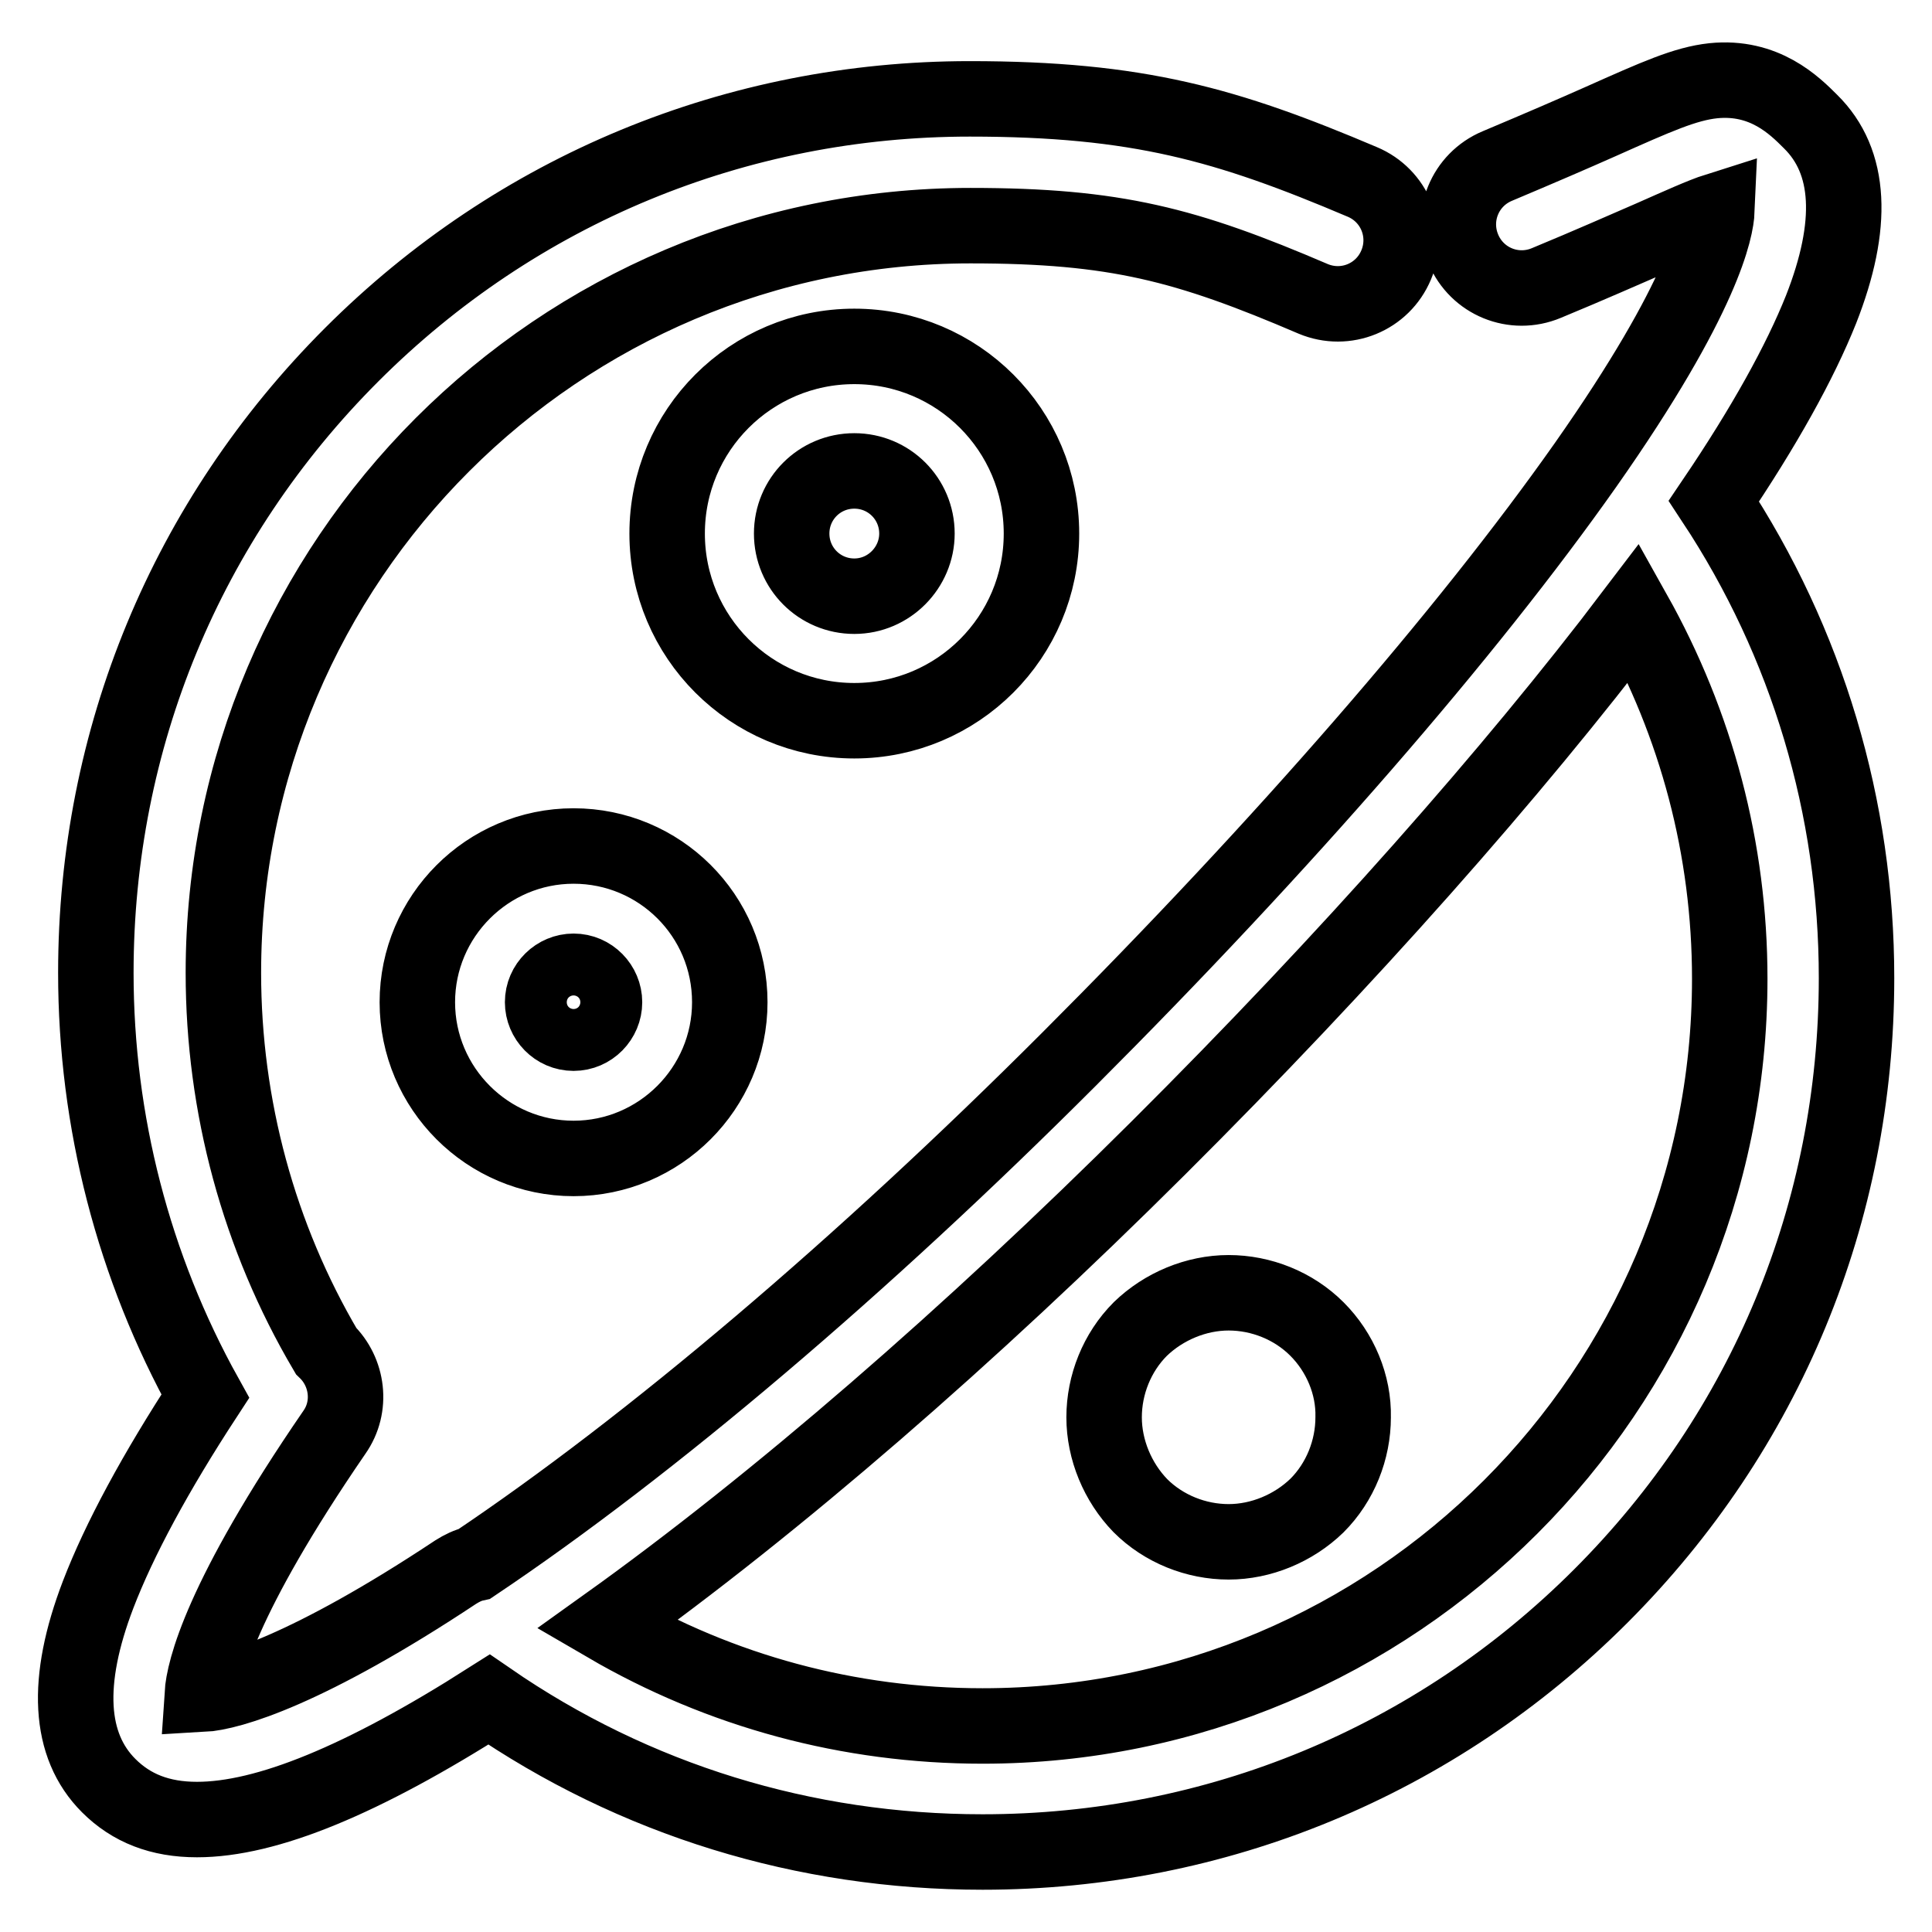 <?xml version="1.0" encoding="utf-8"?>
<!-- Svg Vector Icons : http://www.onlinewebfonts.com/icon -->
<!DOCTYPE svg PUBLIC "-//W3C//DTD SVG 1.1//EN" "http://www.w3.org/Graphics/SVG/1.1/DTD/svg11.dtd">
<svg version="1.1" xmlns="http://www.w3.org/2000/svg" xmlns:xlink="http://www.w3.org/1999/xlink" x="0px" y="0px" viewBox="0 0 256 256" enable-background="new 0 0 256 256" xml:space="preserve">
<g> <path stroke-width="10" fill-opacity="0" stroke="#000000"  d="M113.2,45.9c-13.7,0-24.8,11.1-24.8,24.8c0,13.7,11.1,24.8,24.8,24.8c13.7,0,24.8-11.1,24.8-24.8 C138,57,126.9,45.9,113.2,45.9z M113.2,79c-4.6,0-8.3-3.7-8.3-8.3c0-4.6,3.7-8.3,8.3-8.3c4.6,0,8.3,3.7,8.3,8.3 C121.5,75.2,117.8,79,113.2,79z M76,112.1c-11.4,0-20.7,9.3-20.7,20.7c0,11.4,9.3,20.7,20.7,20.7c11.4,0,20.7-9.3,20.7-20.7 C96.7,121.3,87.4,112.1,76,112.1z M76,136.9c-2.3,0-4.1-1.9-4.1-4.1c0-2.3,1.9-4.1,4.1-4.1c2.3,0,4.1,1.9,4.1,4.1 S78.3,136.9,76,136.9z M174.5,176.1c-3.1-3.1-7.4-4.8-11.7-4.8c-4.3,0-8.6,1.8-11.7,4.8c-3.1,3.1-4.8,7.4-4.8,11.7 c0,4.3,1.8,8.6,4.8,11.7c3.1,3.1,7.4,4.8,11.7,4.8c4.3,0,8.6-1.8,11.7-4.8c3.1-3.1,4.8-7.4,4.8-11.7 C179.4,183.5,177.6,179.2,174.5,176.1z M227.1,66.4c6.7-9.9,11.4-18.4,14.2-25.4c4.4-11.2,4-19.6-1.4-24.9 c-2.1-2.1-6.1-6.1-12.9-5.4c-3.7,0.4-7.5,2.1-14.9,5.4c-3.6,1.6-8,3.5-13.7,5.9c-4.3,1.8-6.3,6.7-4.5,11c1.8,4.3,6.7,6.3,11,4.5 c5.8-2.4,10.3-4.4,14-6c3.4-1.5,6.7-3,8.6-3.6c-0.1,2.3-1.6,11.2-17.4,33.7c-15.7,22.3-40,50.3-68.5,78.8 c-27.4,27.4-55.3,51.1-78.7,66.8c-0.9,0.2-1.7,0.6-2.5,1.1c-19.6,13-29.9,16-33.6,16.2c0.2-3.1,2.4-12.7,17.5-34.7 c2.4-3.4,1.8-8-1.1-10.8c-8.9-15.1-13.6-32.4-13.6-50.1c0-54.6,44.4-99,99-99c19.2,0,28.6,2.5,45.4,9.7c4.3,1.8,9.2-0.2,11-4.5 c1.8-4.3-0.2-9.2-4.5-11c-17.9-7.6-29.7-11-52-11c-30.9,0-60,12-81.9,33.9c-21.9,21.9-33.9,50.9-33.9,81.9c0,19.7,5,39,14.5,56.1 C20.6,195.1,15.8,204,13,211.3c-4.4,11.5-3.9,20,1.4,25.3c3,3,6.8,4.5,11.7,4.5c9.2,0,21.9-5.2,38.7-15.9 c19.3,13.3,41.8,20.2,65.4,20.2c30.9,0,60-12,81.9-33.9c21.9-21.9,33.9-50.9,33.9-81.9C246,107,239.5,85.2,227.1,66.4z  M130.2,228.7c-17.7,0-34.7-4.6-49.8-13.4c22.5-16.1,48-38.2,73.1-63.2c25.1-25,47-49.8,63-70.9c8.3,14.8,12.7,31.3,12.7,48.5 C229.2,184.3,184.8,228.7,130.2,228.7z"/></g>
</svg>